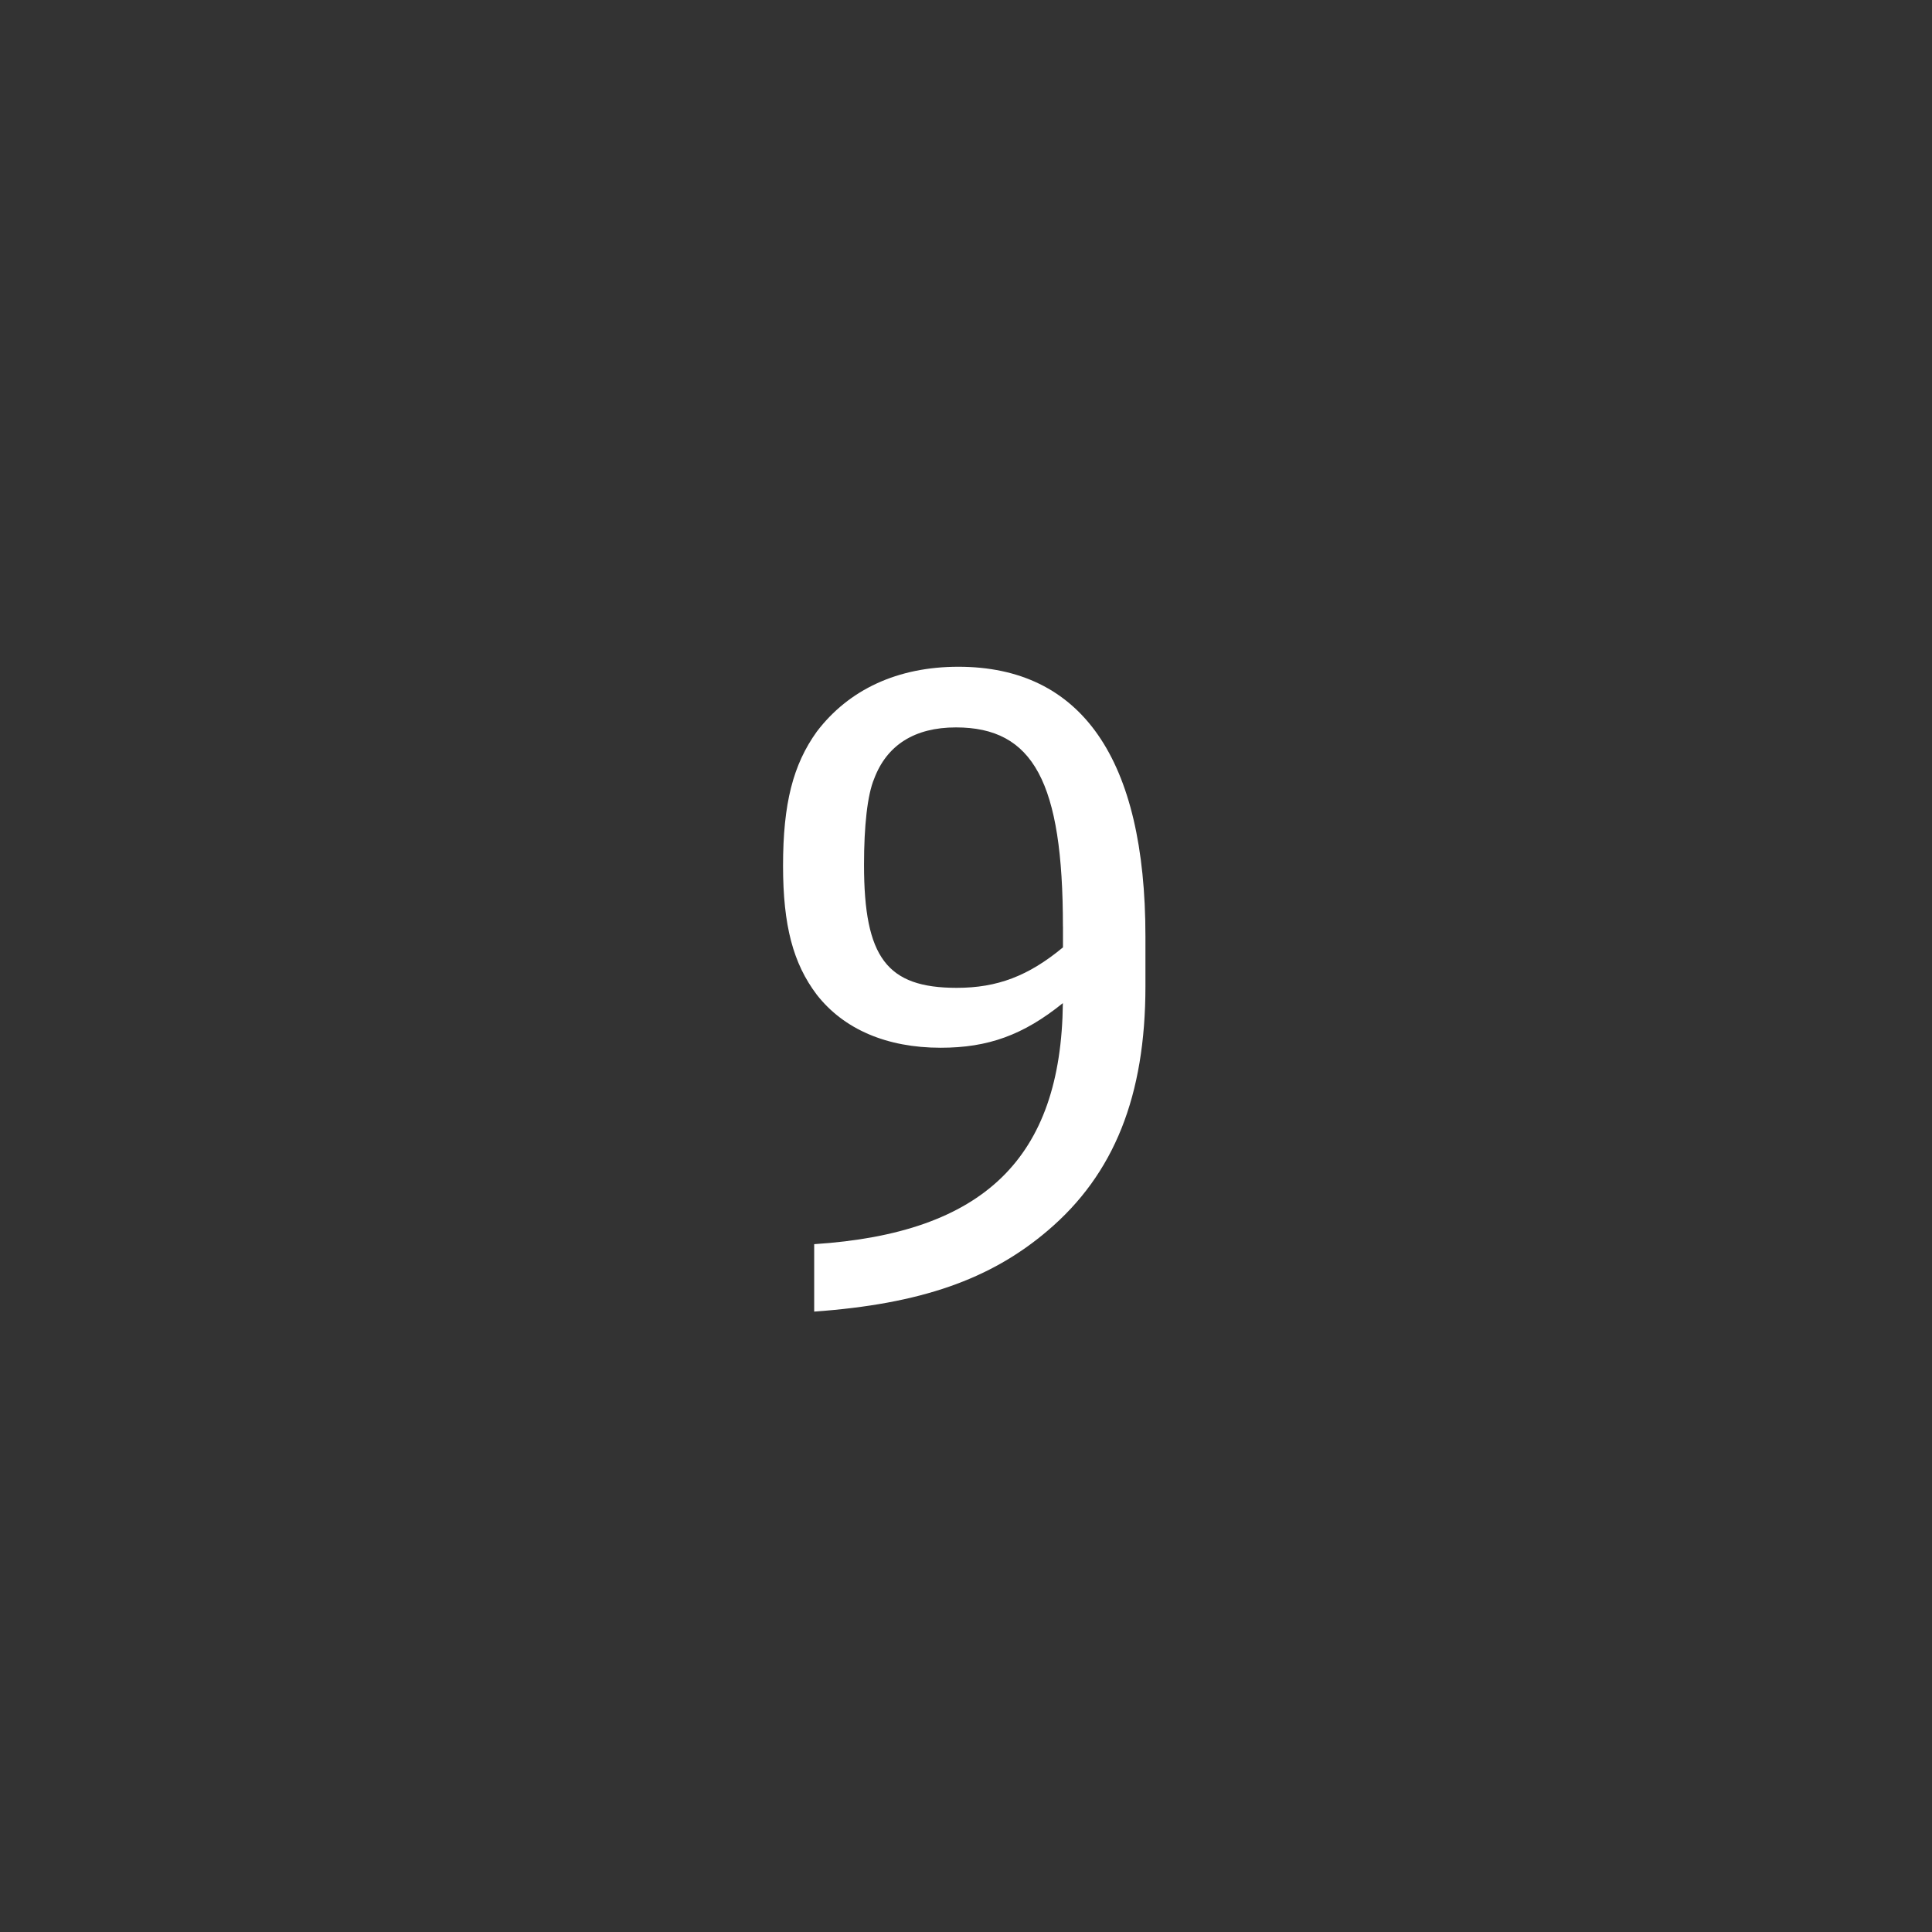 <?xml version="1.0" encoding="utf-8"?>
<!-- Generator: Adobe Illustrator 23.0.3, SVG Export Plug-In . SVG Version: 6.00 Build 0)  -->
<svg version="1.1" id="A" xmlns="http://www.w3.org/2000/svg" xmlns:xlink="http://www.w3.org/1999/xlink" x="0px" y="0px"
	 width="38.961px" height="38.961px" viewBox="0 0 38.961 38.961" enable-background="new 0 0 38.961 38.961" xml:space="preserve">
<rect x="0" y="0" width="38.961" height="38.961" fill="#333333" stroke="none"/>
<g id="XMLID_2_">
	<path fill="#FFFFFF" d="M16.42,25.09c3.417-0.221,4.98-1.733,5.014-4.861c-0.799,0.646-1.512,0.9-2.464,0.9
		c-1.088,0-1.955-0.373-2.499-1.07c-0.476-0.629-0.68-1.394-0.68-2.601c0-1.258,0.204-2.04,0.68-2.703
		c0.646-0.85,1.632-1.309,2.855-1.309c2.481,0,3.773,1.853,3.773,5.439v1.003c0,2.21-0.629,3.79-1.972,4.93
		c-1.156,0.985-2.566,1.479-4.708,1.632V25.09z M21.435,18.681c0-2.906-0.595-4.012-2.158-4.012c-0.833,0-1.394,0.357-1.649,1.037
		c-0.136,0.323-0.204,0.952-0.204,1.733c0,1.87,0.459,2.482,1.87,2.482c0.816,0,1.445-0.238,2.142-0.816V18.681z"/>
</g>
<g>
</g>
<g>
</g>
<g>
</g>
<g>
</g>
<g>
</g>
<g>
</g>
<g>
</g>
<g>
</g>
<g>
</g>
<g>
</g>
<g>
</g>
<g>
</g>
<g>
</g>
<g>
</g>
<g>
</g>
</svg>
